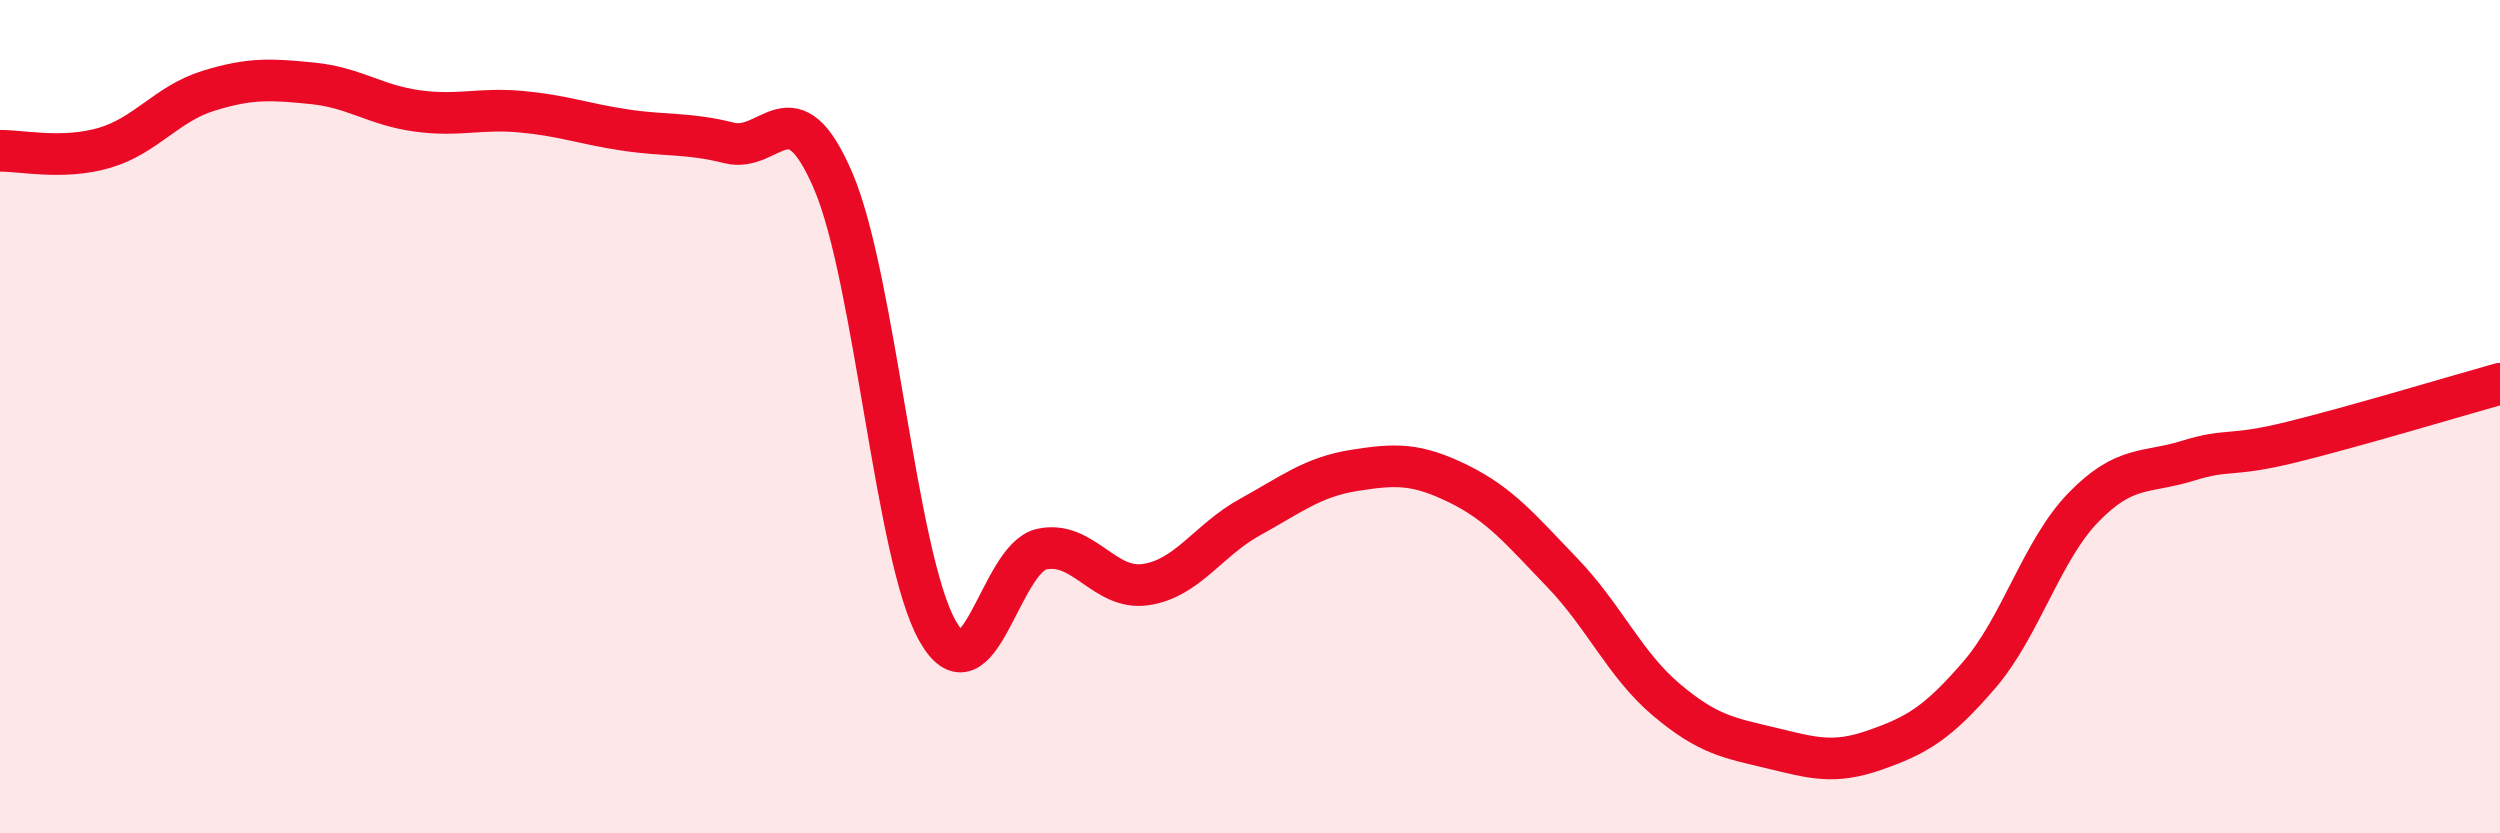 
    <svg width="60" height="20" viewBox="0 0 60 20" xmlns="http://www.w3.org/2000/svg">
      <path
        d="M 0,3.62 C 0.5,3.61 1.5,3.84 2.5,3.55 C 3.5,3.26 4,2.49 5,2.18 C 6,1.87 6.5,1.9 7.5,2 C 8.5,2.1 9,2.52 10,2.66 C 11,2.8 11.5,2.59 12.5,2.68 C 13.5,2.77 14,2.97 15,3.12 C 16,3.27 16.5,3.18 17.5,3.43 C 18.5,3.68 19,2.01 20,4.35 C 21,6.69 21.5,13.37 22.5,15.14 C 23.5,16.91 24,13.4 25,13.18 C 26,12.96 26.5,14.18 27.5,14.03 C 28.5,13.88 29,12.96 30,12.41 C 31,11.86 31.5,11.45 32.5,11.29 C 33.5,11.13 34,11.12 35,11.61 C 36,12.1 36.5,12.71 37.5,13.75 C 38.5,14.79 39,15.96 40,16.8 C 41,17.64 41.5,17.71 42.5,17.95 C 43.5,18.19 44,18.35 45,18 C 46,17.65 46.5,17.36 47.5,16.2 C 48.5,15.04 49,13.21 50,12.18 C 51,11.15 51.5,11.37 52.5,11.06 C 53.5,10.75 53.5,10.98 55,10.61 C 56.5,10.24 59,9.49 60,9.21L60 20L0 20Z"
        fill="#EB0A25"
        opacity="0.1"
        stroke-linecap="round"
        stroke-linejoin="round"
      />
      <path
        d="M 0,3.62 C 0.5,3.61 1.5,3.84 2.5,3.55 C 3.5,3.26 4,2.49 5,2.18 C 6,1.87 6.5,1.9 7.5,2 C 8.5,2.1 9,2.52 10,2.66 C 11,2.8 11.5,2.59 12.5,2.68 C 13.5,2.77 14,2.97 15,3.12 C 16,3.27 16.5,3.18 17.5,3.43 C 18.5,3.68 19,2.01 20,4.35 C 21,6.69 21.5,13.37 22.5,15.14 C 23.5,16.91 24,13.4 25,13.18 C 26,12.96 26.5,14.18 27.5,14.03 C 28.5,13.88 29,12.96 30,12.41 C 31,11.86 31.5,11.45 32.5,11.29 C 33.5,11.13 34,11.12 35,11.61 C 36,12.1 36.5,12.71 37.5,13.75 C 38.5,14.79 39,15.96 40,16.8 C 41,17.64 41.5,17.71 42.5,17.95 C 43.5,18.19 44,18.35 45,18 C 46,17.65 46.5,17.36 47.5,16.2 C 48.5,15.04 49,13.21 50,12.18 C 51,11.15 51.5,11.37 52.5,11.06 C 53.5,10.75 53.5,10.98 55,10.61 C 56.5,10.24 59,9.49 60,9.21"
        stroke="#EB0A25"
        stroke-width="1"
        fill="none"
        stroke-linecap="round"
        stroke-linejoin="round"
      />
    </svg>
  